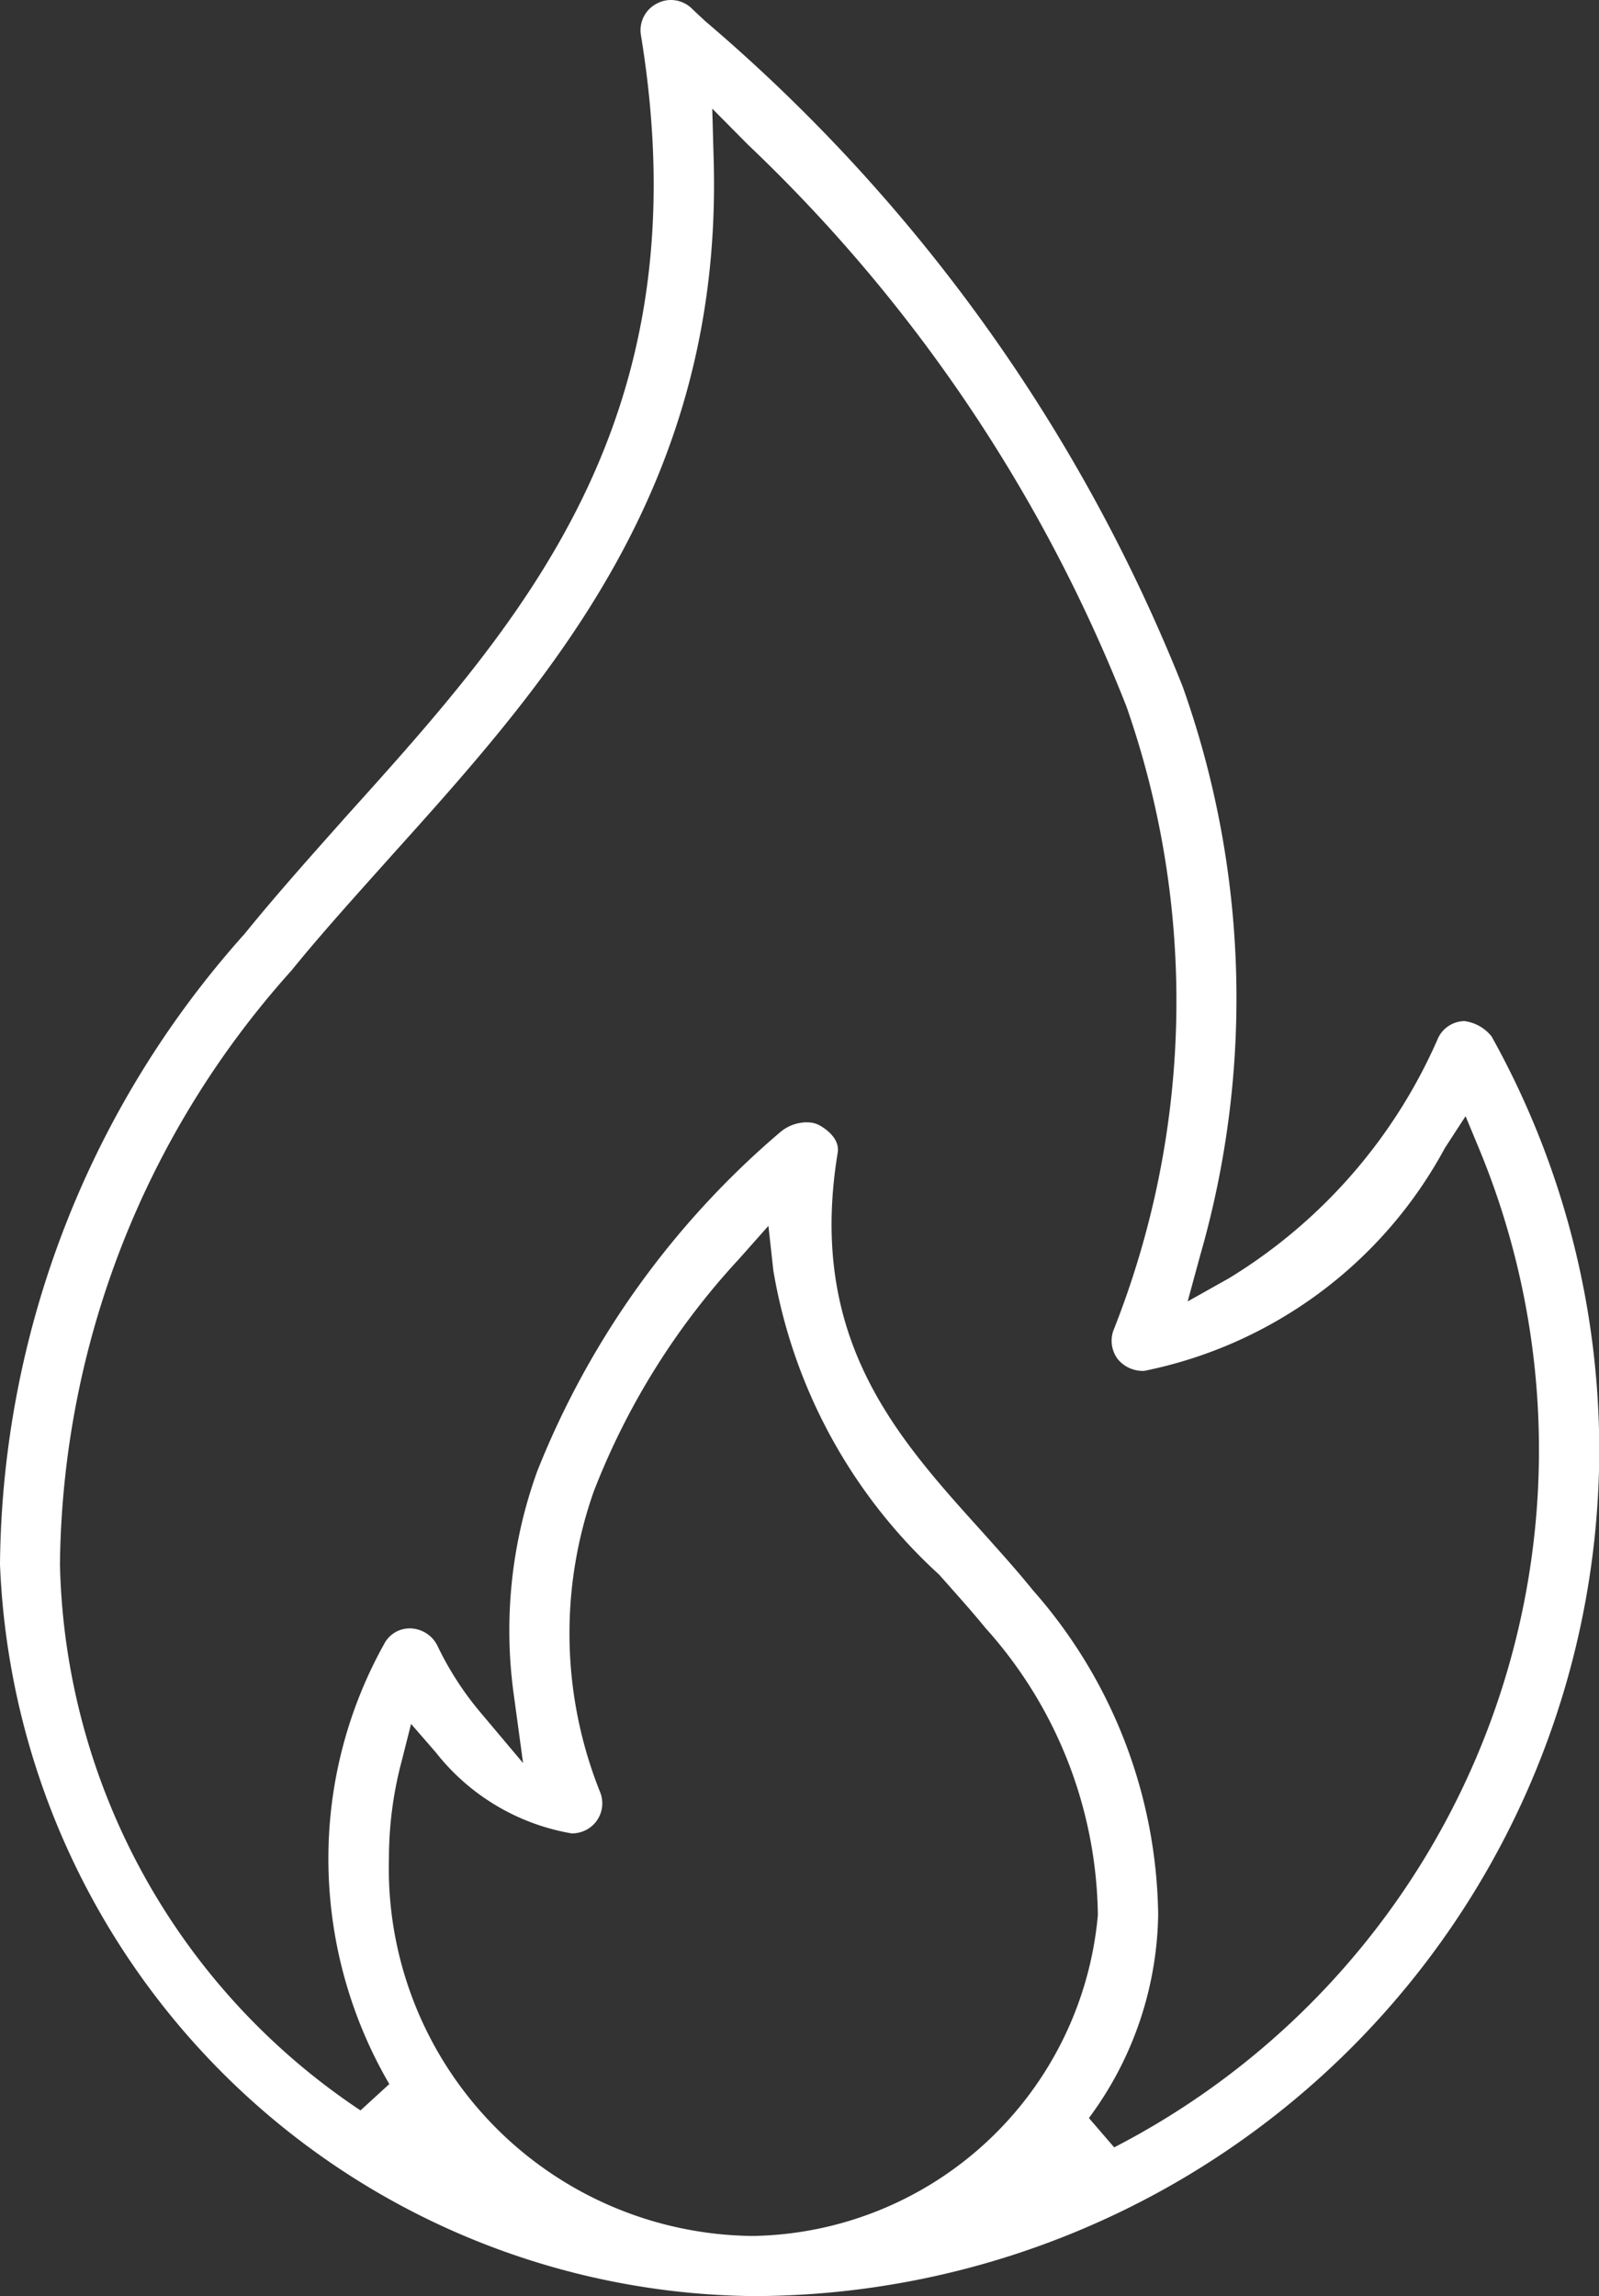 <svg xmlns="http://www.w3.org/2000/svg" width="18.216" height="26.152" viewBox="0 0 18.216 26.152">
  <rect x="0" y="0" width="18.216" height="26.152" fill="#333333" stroke="none"/>
  <g id="Groupe_5013" data-name="Groupe 5013" transform="translate(0 0)">
    <path id="Tracé_23886" data-name="Tracé 23886" d="M1.021,3.115A8.679,8.679,0,0,1-7.554-5.22,10.9,10.9,0,0,1-4.768-12.4C-4.4-12.854-4-13.3-3.6-13.75c2-2.219,4.065-4.515,3.347-8.89A.341.341,0,0,1-.064-23a.333.333,0,0,1,.154-.037.343.343,0,0,1,.246.106l.141.132a19.343,19.343,0,0,1,5.441,7.579,10.584,10.584,0,0,1,.2,6.484l-.142.522.472-.265a6.013,6.013,0,0,0,2.382-2.737.338.338,0,0,1,.3-.191.478.478,0,0,1,.308.174,9.7,9.7,0,0,1,1.227,4.709,9.65,9.65,0,0,1-9.64,9.639m-4-6.105a4.305,4.305,0,0,0-.148,1.114A4.186,4.186,0,0,0,1.021,2.43,4.012,4.012,0,0,0,4.953-1.225,4.975,4.975,0,0,0,3.673-4.494c-.163-.2-.344-.4-.528-.608A6.048,6.048,0,0,1,1.256-8.566L1.2-9.075.86-8.692A8.3,8.3,0,0,0-.789-6.052,4.859,4.859,0,0,0-.713-2.614a.344.344,0,0,1-.051.326.348.348,0,0,1-.278.133A2.505,2.505,0,0,1-2.591-3.08l-.28-.322Zm4.615-7.263a.281.281,0,0,1,.136.03c.056.03.242.145.213.316-.346,2.108.66,3.224,1.631,4.3.205.229.408.453.591.68a5.69,5.69,0,0,1,1.429,3.7,3.978,3.978,0,0,1-.789,2.314l.288.334A8.933,8.933,0,0,0,9.978-6.524a8.957,8.957,0,0,0-.67-3.4l-.166-.4-.236.363A5.018,5.018,0,0,1,5.481-7.423h0a.37.37,0,0,1-.3-.132.348.348,0,0,1-.051-.328,10.167,10.167,0,0,0,.149-7.106,17.8,17.8,0,0,0-4.312-6.4L.56-21.8l.016.572c.11,3.738-1.894,5.963-3.66,7.926-.4.448-.795.882-1.153,1.323A10.274,10.274,0,0,0-6.871-5.22,7.669,7.669,0,0,0-3.447,1l.328-.3a5.1,5.1,0,0,1-.694-2.576,5.018,5.018,0,0,1,.635-2.436.327.327,0,0,1,.287-.178.354.354,0,0,1,.318.193,3.562,3.562,0,0,0,.478.747l.5.594L-1.7-3.728a5.325,5.325,0,0,1,.267-2.554A9.844,9.844,0,0,1,1.332-10.14a.472.472,0,0,1,.3-.114" transform="translate(7.554 23.037)" fill="rgba(255,255,255,1)"/>
  </g>
</svg>
